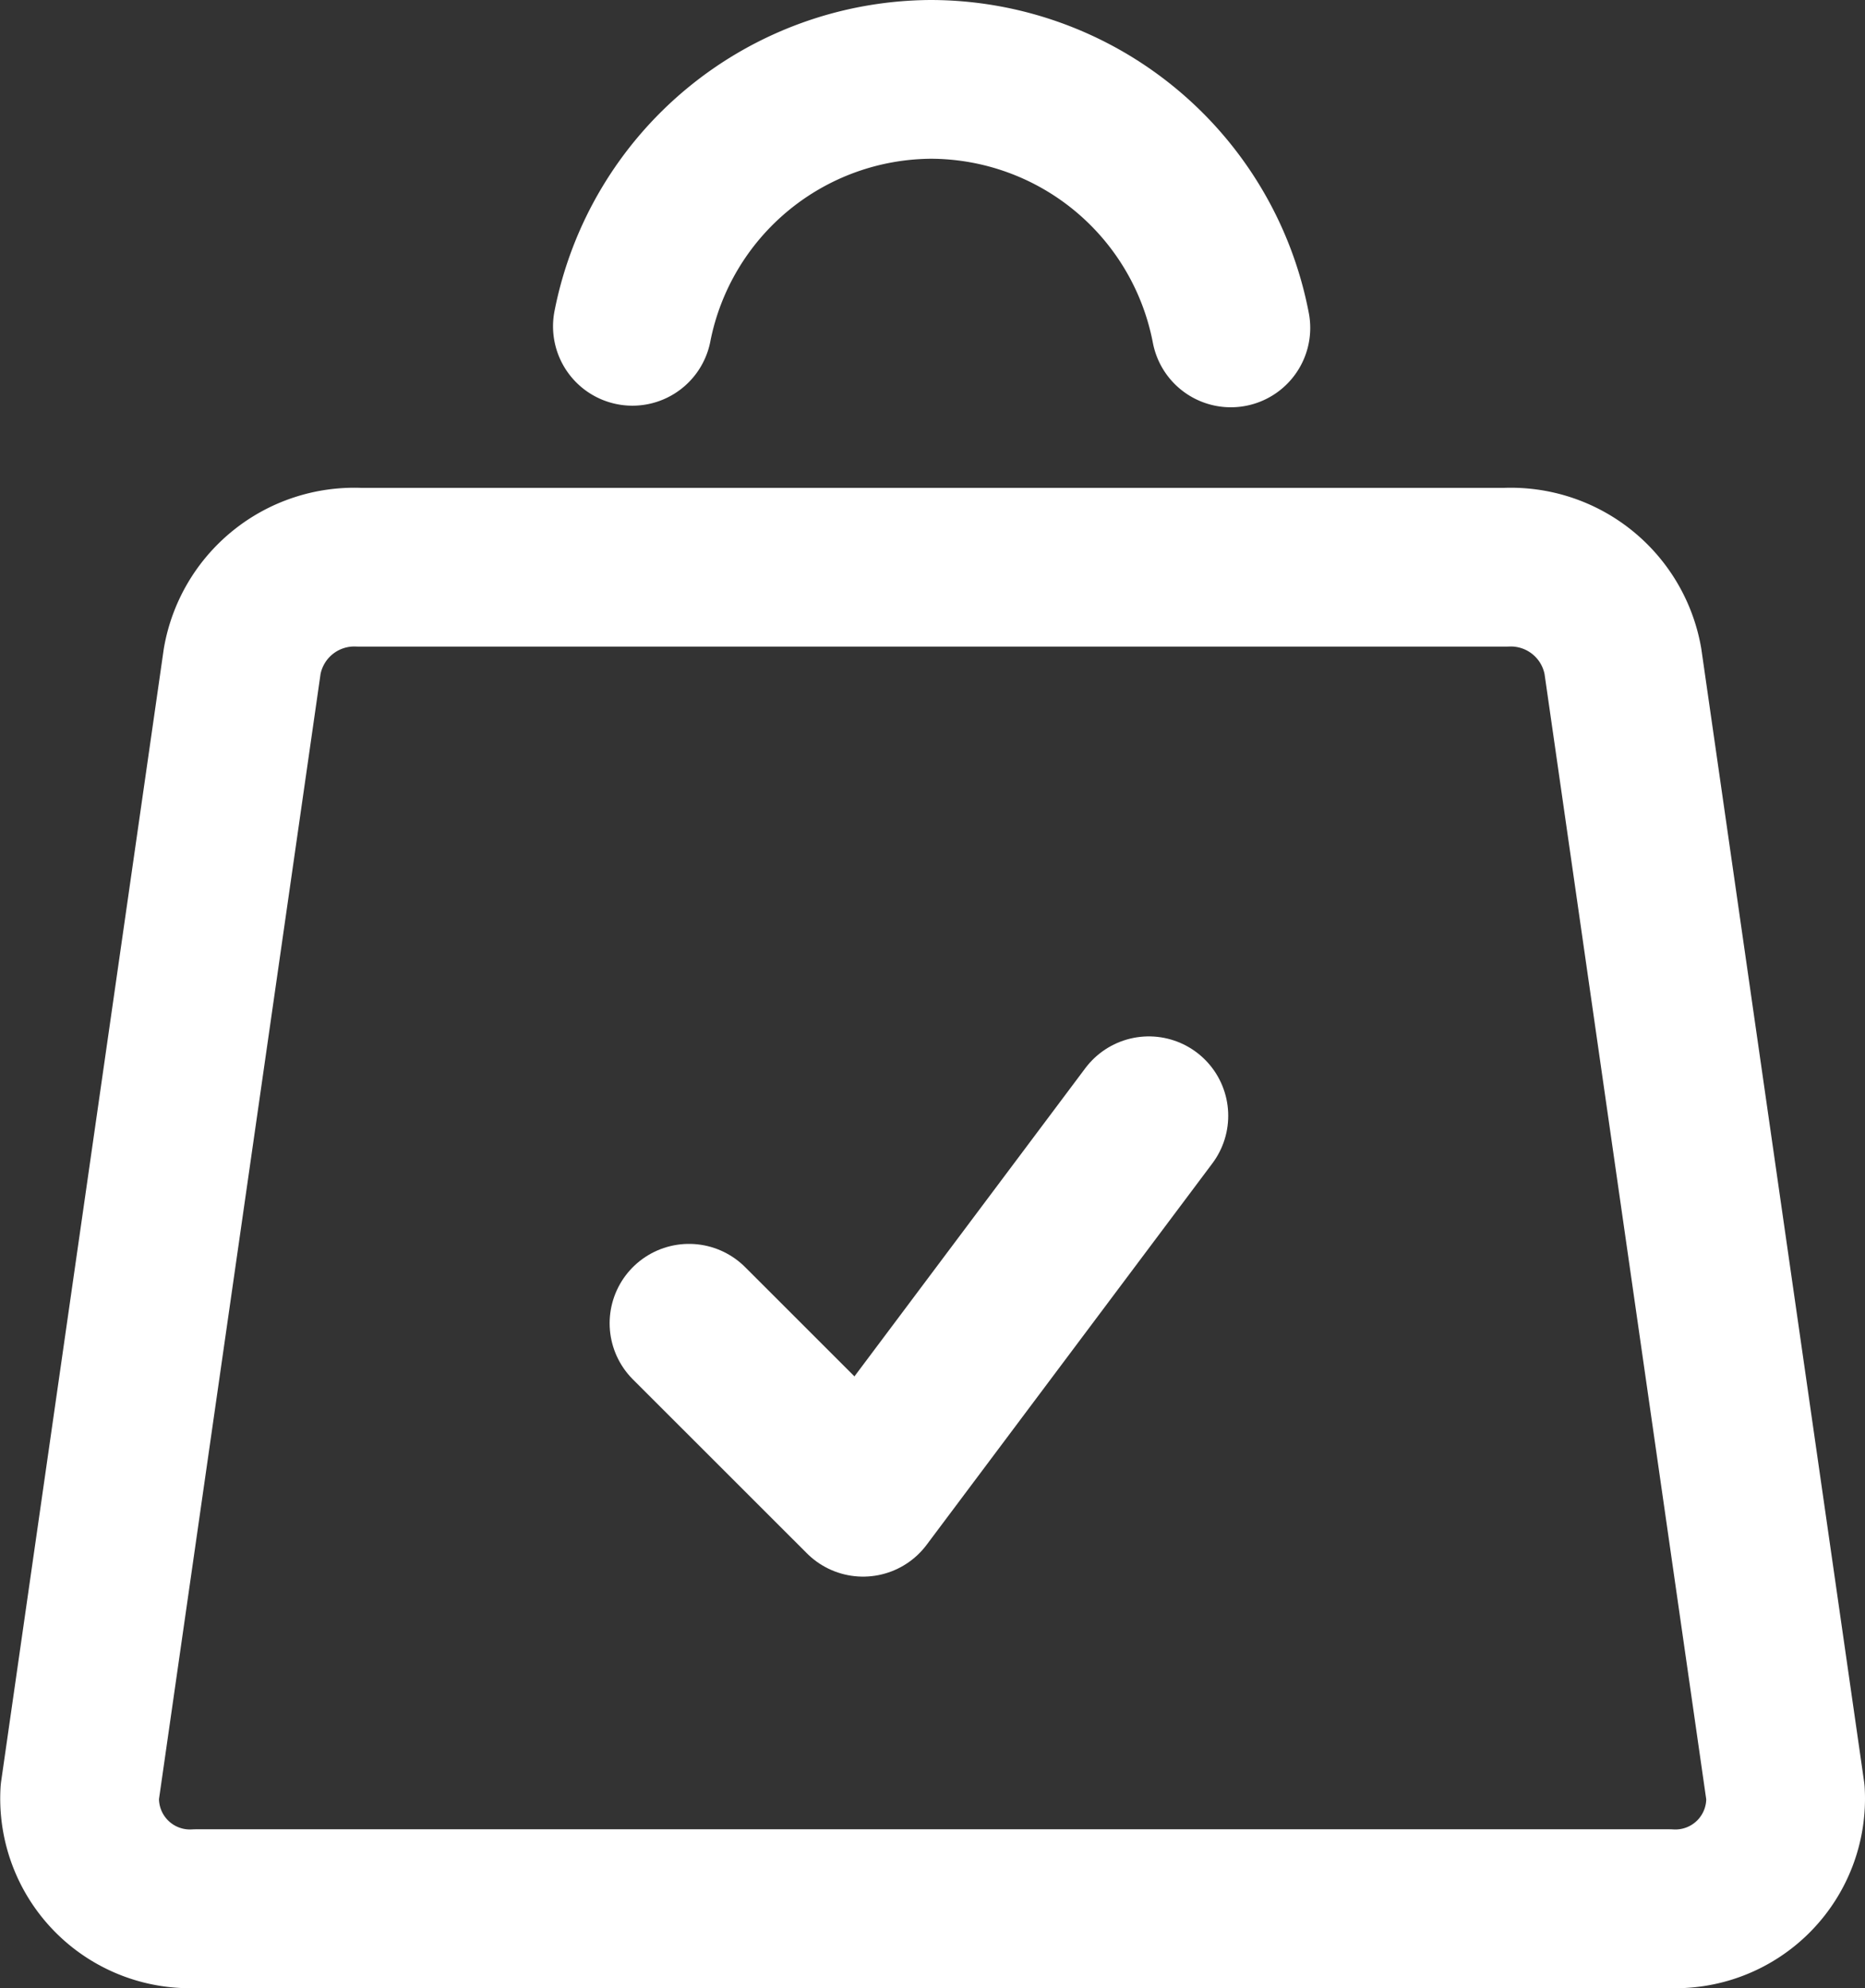 <svg xmlns="http://www.w3.org/2000/svg" width="23.495" height="25.046" viewBox="0 0 23.495 25.046">
  <rect x="0" y="0" width="23.495" height="25.046" fill="#333333" stroke="none"/>
  <g id="streamlinehq-shopping-bag-check-shopping-ecommerce-48" transform="translate(1.001 1)">
    <path id="Pfad_271" data-name="Pfad 271" d="M20.97,13.5H6.517a1.434,1.434,0,0,0-1.471,1.185L3,28.934A1.39,1.39,0,0,0,4.47,30.4H23.017a1.389,1.389,0,0,0,1.471-1.462L22.44,14.684A1.434,1.434,0,0,0,20.97,13.5Z" transform="translate(-2.996 -7.354)" fill="none" stroke="#fff" stroke-linecap="round" stroke-linejoin="round" stroke-width="2"/>
    <path id="Pfad_272" data-name="Pfad 272" d="M24.139,4.631A3.856,3.856,0,0,0,20.365,1.5h0A3.854,3.854,0,0,0,16.6,4.611" transform="translate(-9.634 -1.5)" fill="none" stroke="#fff" stroke-linecap="round" stroke-linejoin="round" stroke-width="2"/>
    <path id="Pfad_273" data-name="Pfad 273" d="M23.781,27l-3.6,4.806-2.193-2.192" transform="translate(-10.309 -13.943)" fill="none" stroke="#fff" stroke-linecap="round" stroke-linejoin="round" stroke-width="2"/>
  </g>
</svg>
